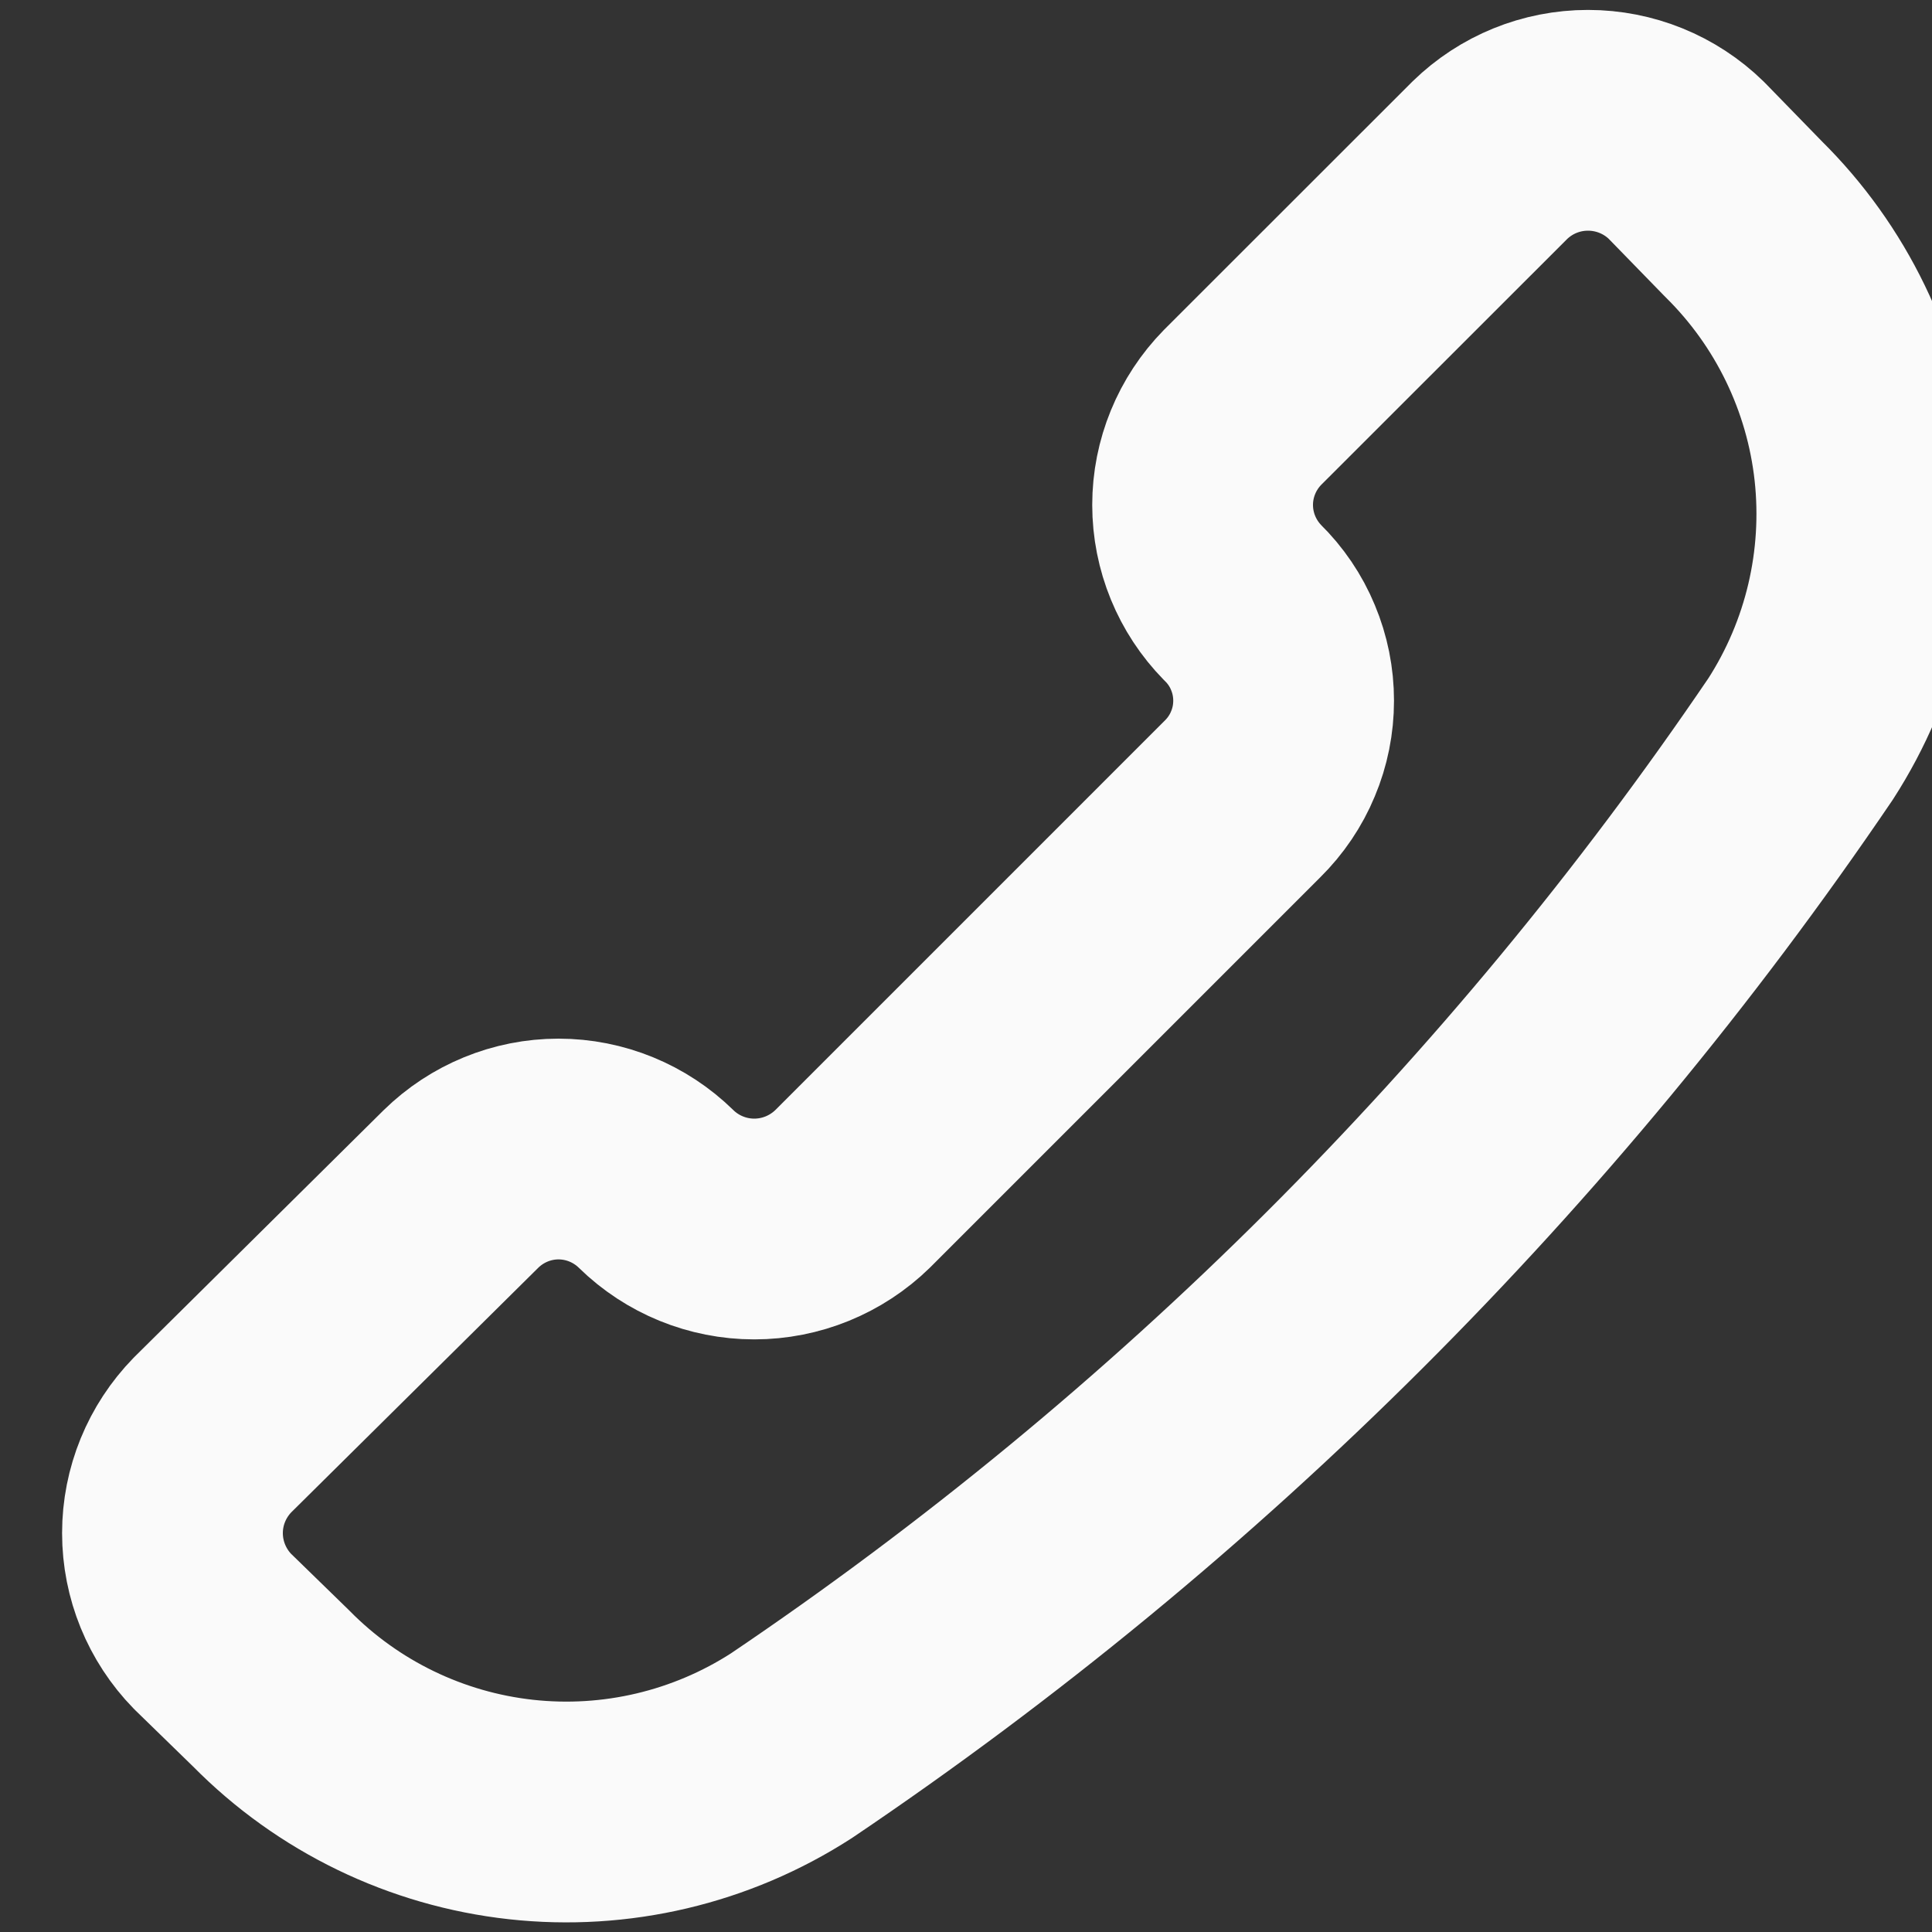 <svg width="15" height="15" viewBox="0 0 15 15" fill="none" xmlns="http://www.w3.org/2000/svg">
<rect x="0" y="0" width="15" height="15" fill="#333333" stroke="none"/>
<path d="M6.144 13.554C5.522 13.955 4.781 14.13 4.045 14.049C3.31 13.968 2.624 13.636 2.105 13.109L1.65 12.666C1.451 12.462 1.339 12.188 1.339 11.903C1.339 11.618 1.451 11.345 1.65 11.141L3.579 9.231C3.781 9.033 4.053 8.921 4.336 8.921C4.62 8.921 4.892 9.033 5.094 9.231C5.297 9.43 5.571 9.542 5.856 9.542C6.141 9.542 6.415 9.43 6.619 9.231L9.647 6.203C9.748 6.103 9.829 5.984 9.883 5.853C9.938 5.723 9.966 5.582 9.966 5.44C9.966 5.298 9.938 5.158 9.883 5.027C9.829 4.896 9.748 4.777 9.647 4.678C9.449 4.476 9.337 4.204 9.337 3.92C9.337 3.637 9.449 3.365 9.647 3.163L11.567 1.244C11.771 1.045 12.044 0.934 12.329 0.934C12.614 0.934 12.888 1.045 13.092 1.244L13.536 1.7C14.062 2.219 14.394 2.904 14.475 3.64C14.555 4.375 14.381 5.115 13.98 5.737C11.89 8.818 9.23 11.472 6.144 13.554Z" stroke="#FAFAFA" stroke-width="1.714" stroke-linecap="round" stroke-linejoin="round"/>
</svg>
